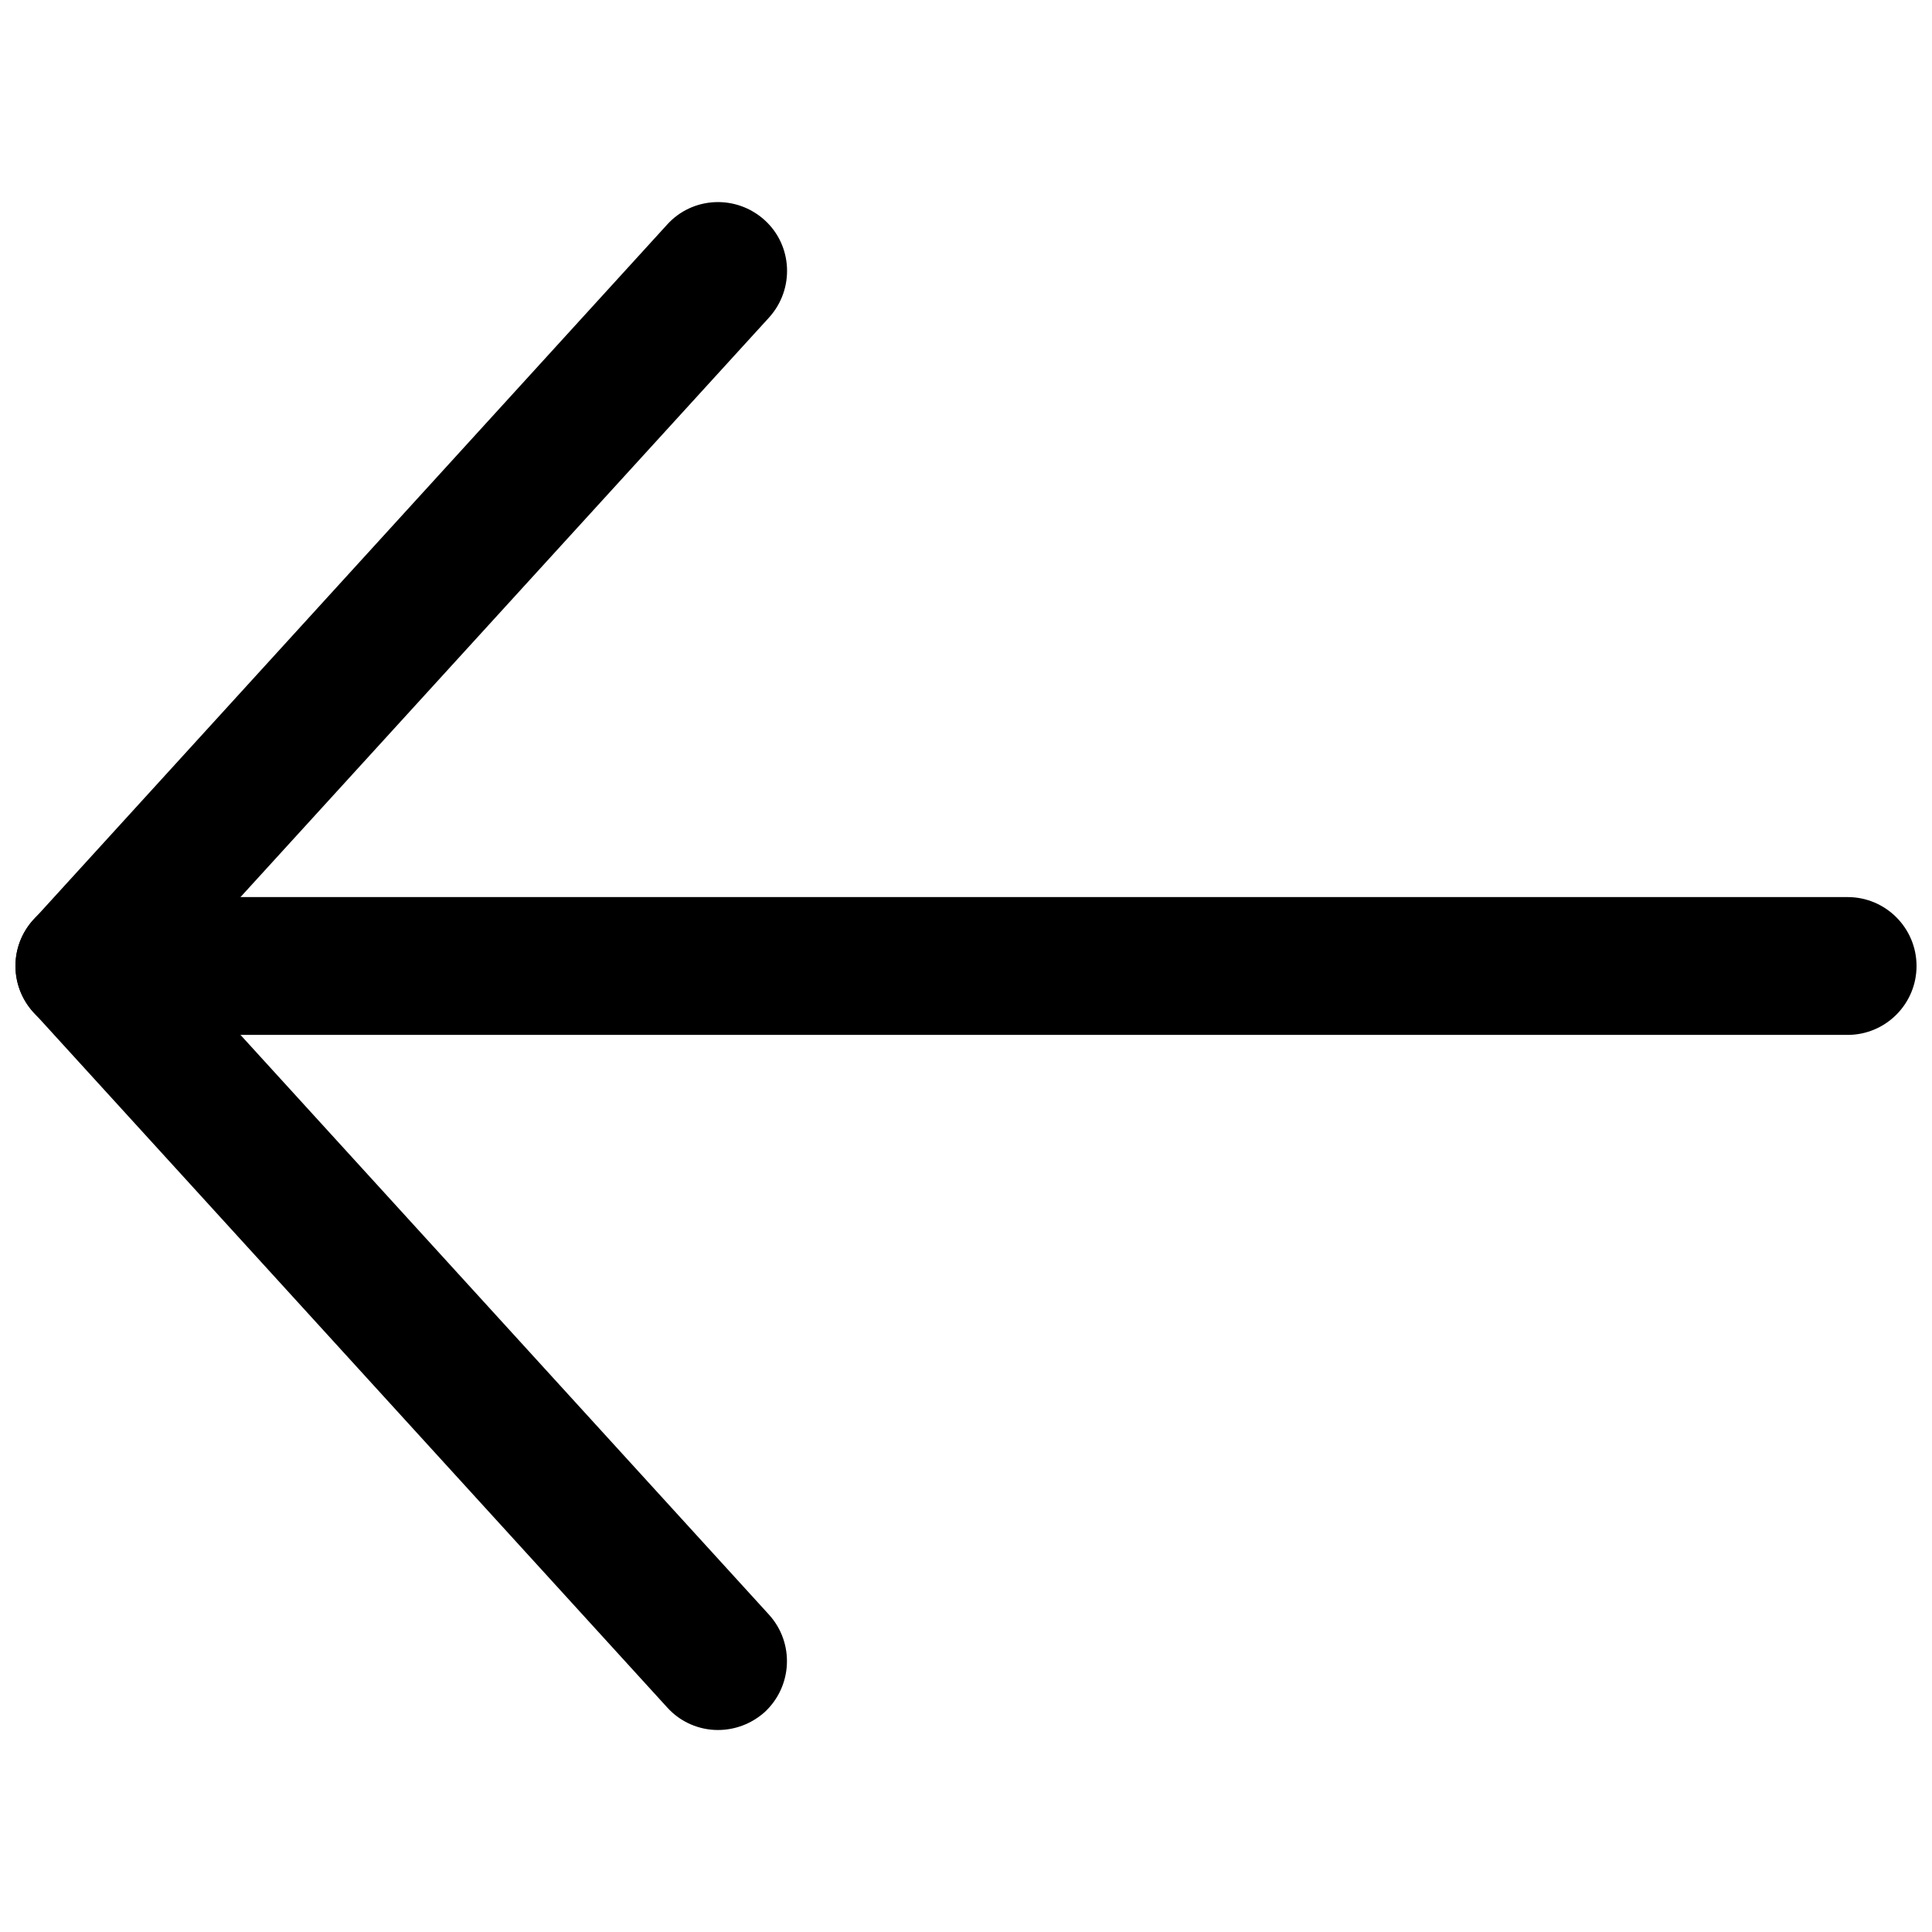<?xml version="1.0" encoding="UTF-8"?>
<!-- Uploaded to: SVG Repo, www.svgrepo.com, Generator: SVG Repo Mixer Tools -->
<svg width="800px" height="800px" version="1.1" viewBox="144 144 512 512" xmlns="http://www.w3.org/2000/svg">
 <defs>
  <clipPath id="b">
   <path d="m148.09 197h204.91v406h-204.91z"/>
  </clipPath>
  <clipPath id="a">
   <path d="m148.09 381h503.81v38h-503.81z"/>
  </clipPath>
 </defs>
 <g>
  <g clip-path="url(#b)">
   <path d="m334.27 602.47c-4.961 0-9.918-2.047-13.461-5.984l-167.91-184.21c-6.375-7.008-6.375-17.633 0-24.562l167.91-184.21c6.769-7.477 18.344-7.949 25.82-1.18s7.949 18.344 1.18 25.82l-156.73 171.85 156.73 171.93c6.769 7.477 6.219 18.973-1.18 25.82-3.543 3.144-7.949 4.723-12.359 4.723z"/>
  </g>
  <g clip-path="url(#a)">
   <path d="m633.64 418.26h-467.29c-10.074 0-18.262-8.188-18.262-18.262 0-10.078 8.188-18.262 18.262-18.262h467.29c10.078 0 18.262 8.188 18.262 18.262s-8.188 18.262-18.262 18.262z"/>
  </g>
 </g>
</svg>